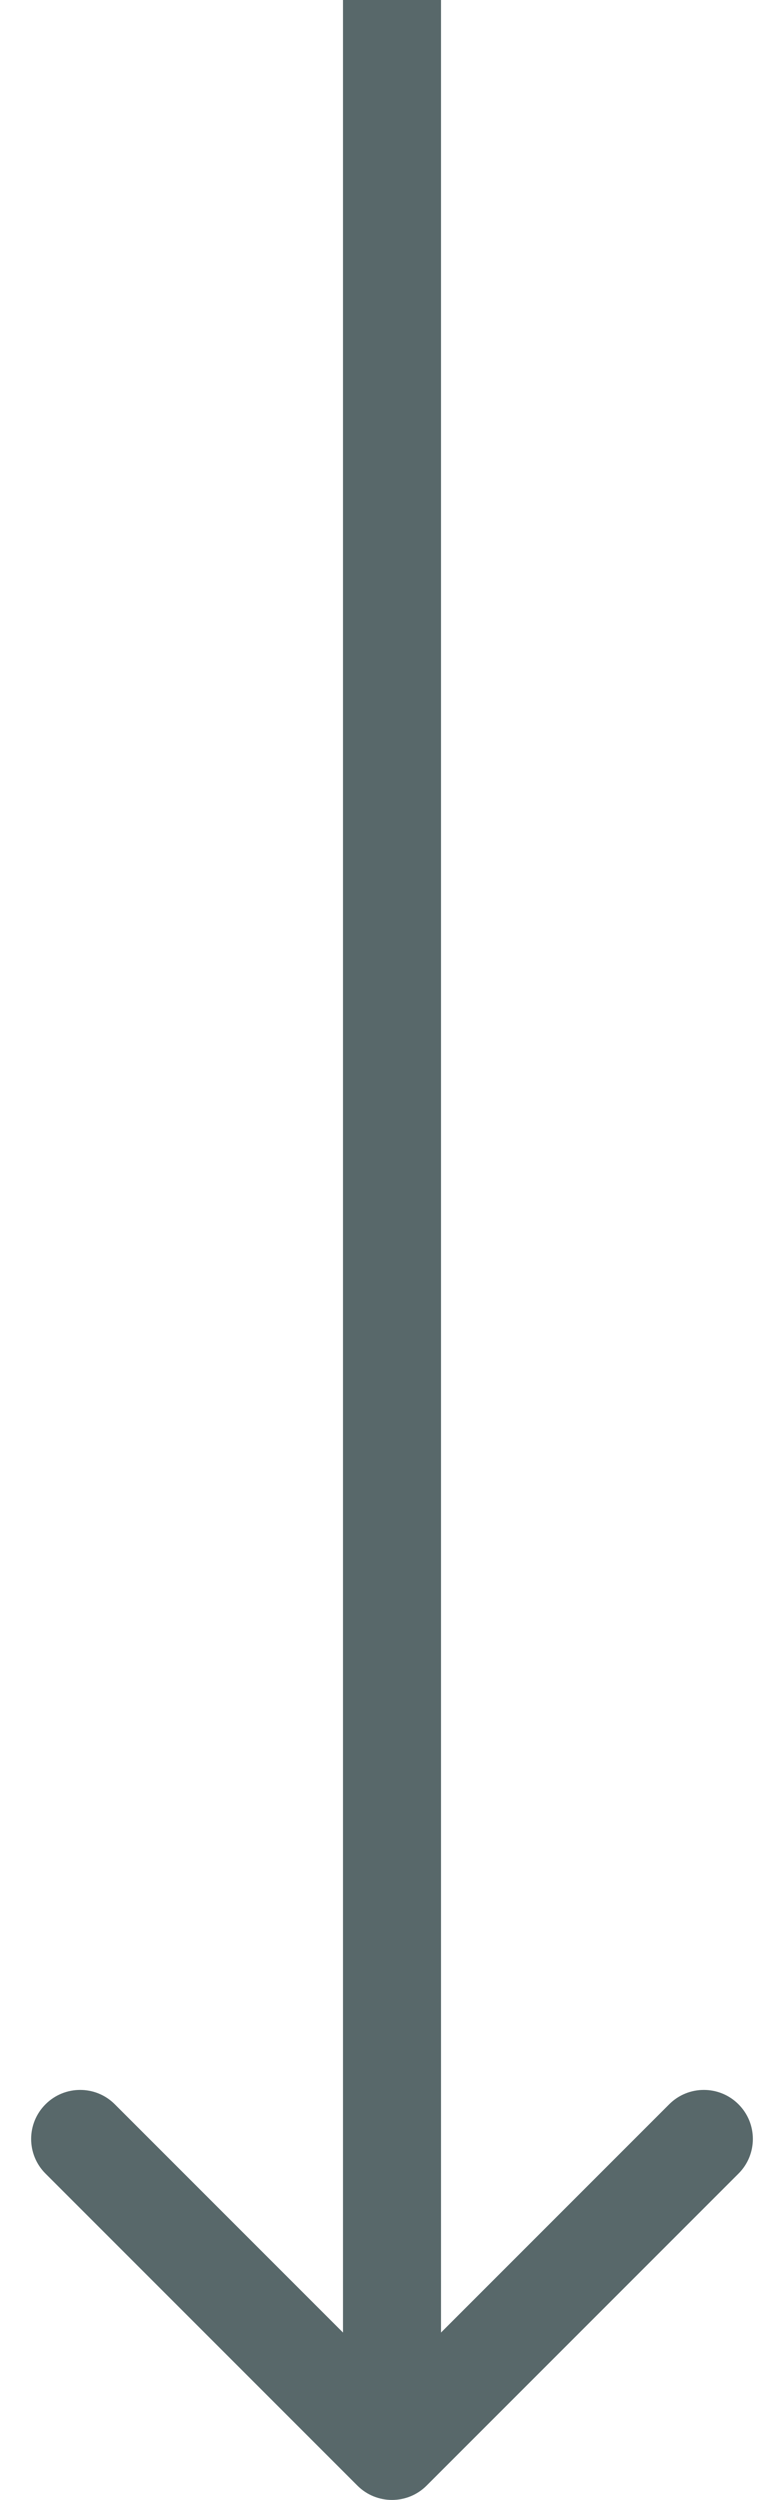 <svg width="16" height="51" viewBox="0 0 16 51" fill="none" xmlns="http://www.w3.org/2000/svg">
<path d="M7.293 50.707C7.683 51.098 8.317 51.098 8.707 50.707L15.071 44.343C15.462 43.953 15.462 43.319 15.071 42.929C14.681 42.538 14.047 42.538 13.657 42.929L8 48.586L2.343 42.929C1.953 42.538 1.319 42.538 0.929 42.929C0.538 43.319 0.538 43.953 0.929 44.343L7.293 50.707ZM7 -4.37114e-08L7 50L9 50L9 4.37114e-08L7 -4.37114e-08Z" fill="#798F91"/>
<path d="M7.293 50.707C7.683 51.098 8.317 51.098 8.707 50.707L15.071 44.343C15.462 43.953 15.462 43.319 15.071 42.929C14.681 42.538 14.047 42.538 13.657 42.929L8 48.586L2.343 42.929C1.953 42.538 1.319 42.538 0.929 42.929C0.538 43.319 0.538 43.953 0.929 44.343L7.293 50.707ZM7 -4.37114e-08L7 50L9 50L9 4.37114e-08L7 -4.37114e-08Z" fill="black" fill-opacity="0.27"/>
</svg>
